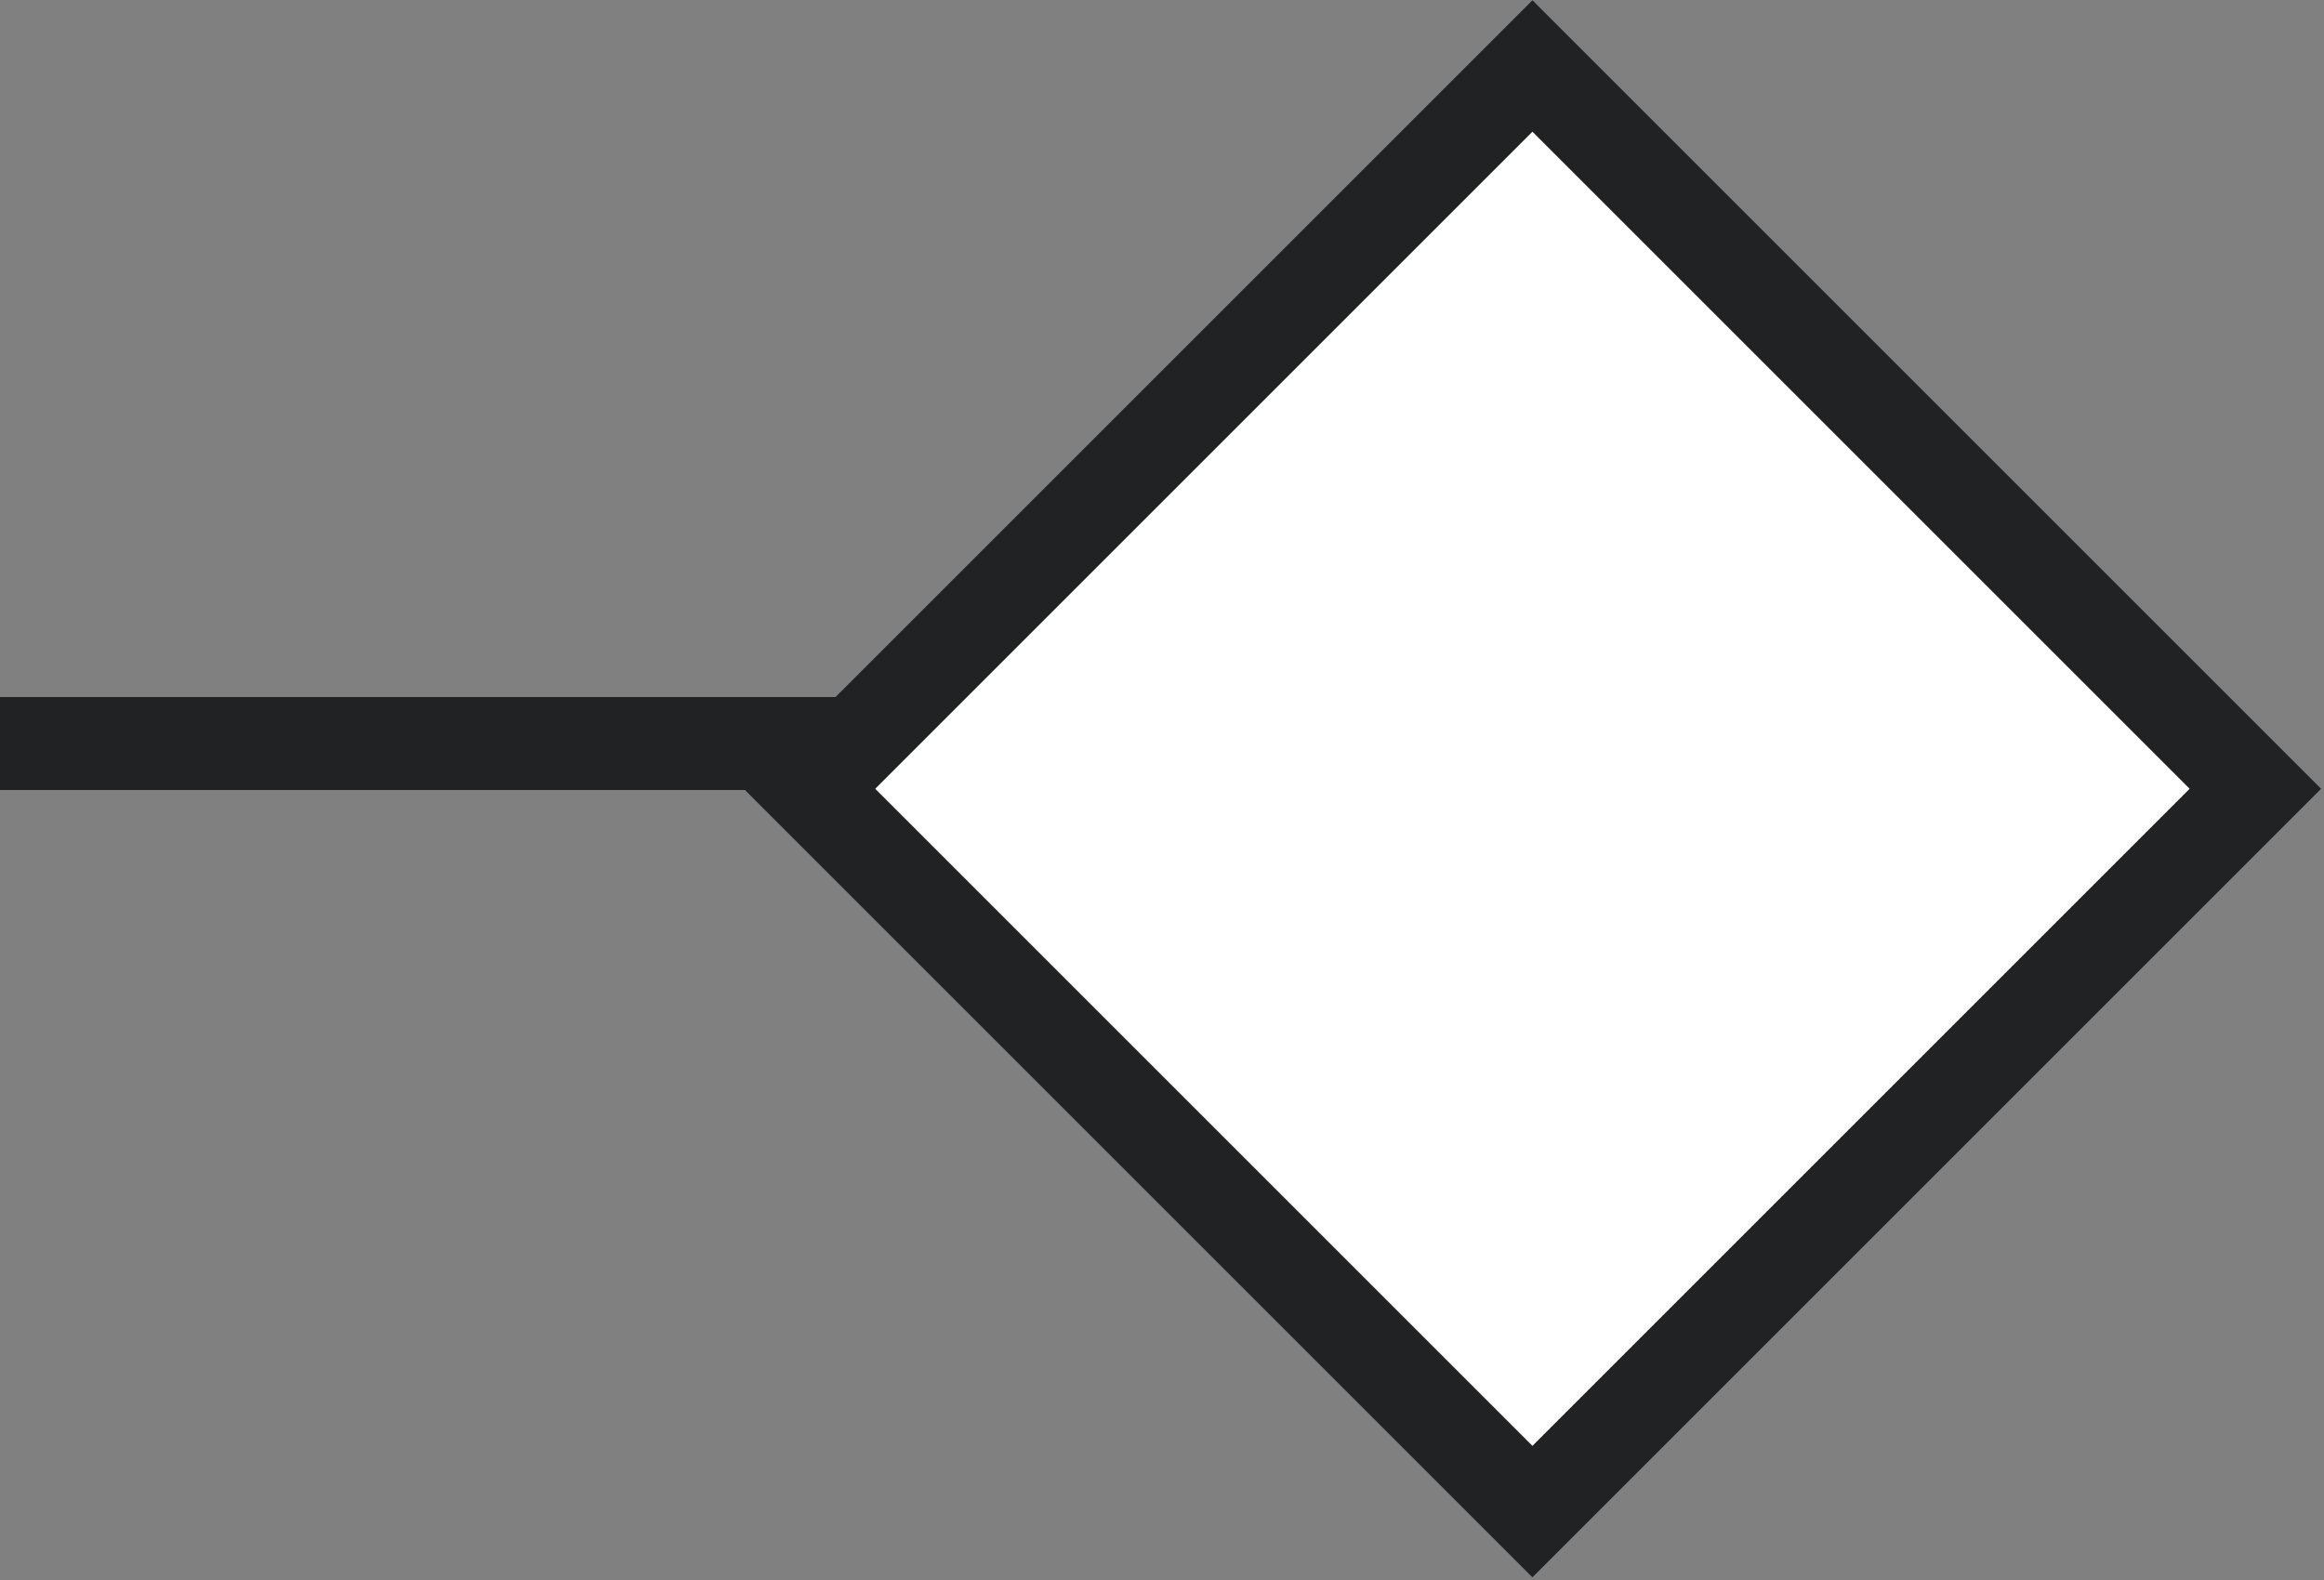 <?xml version="1.0" encoding="utf-8"?>
<svg xmlns="http://www.w3.org/2000/svg" fill="none" height="100%" overflow="visible" preserveAspectRatio="none" style="display: block;" viewBox="0 0 25 17" width="100%">
<rect x="0" y="0" width="25" height="17" fill="#808080" stroke="none"/>
<g id="Group 120">
<path d="M18.887 8L16 10.887L13.113 8L16 5.113L18.887 8ZM16 8L16 8.5L5.11646e-07 8.5L5.06639e-07 8L5.01633e-07 7.5L16 7.5L16 8Z" fill="#202223" id="Line 4"/>
<rect fill="white" height="11" id="Rectangle 4" stroke="#202223" transform="matrix(0.707 -0.707 -0.707 -0.707 15.985 15.764)" width="11" y="-0.707"/>
</g>
</svg>